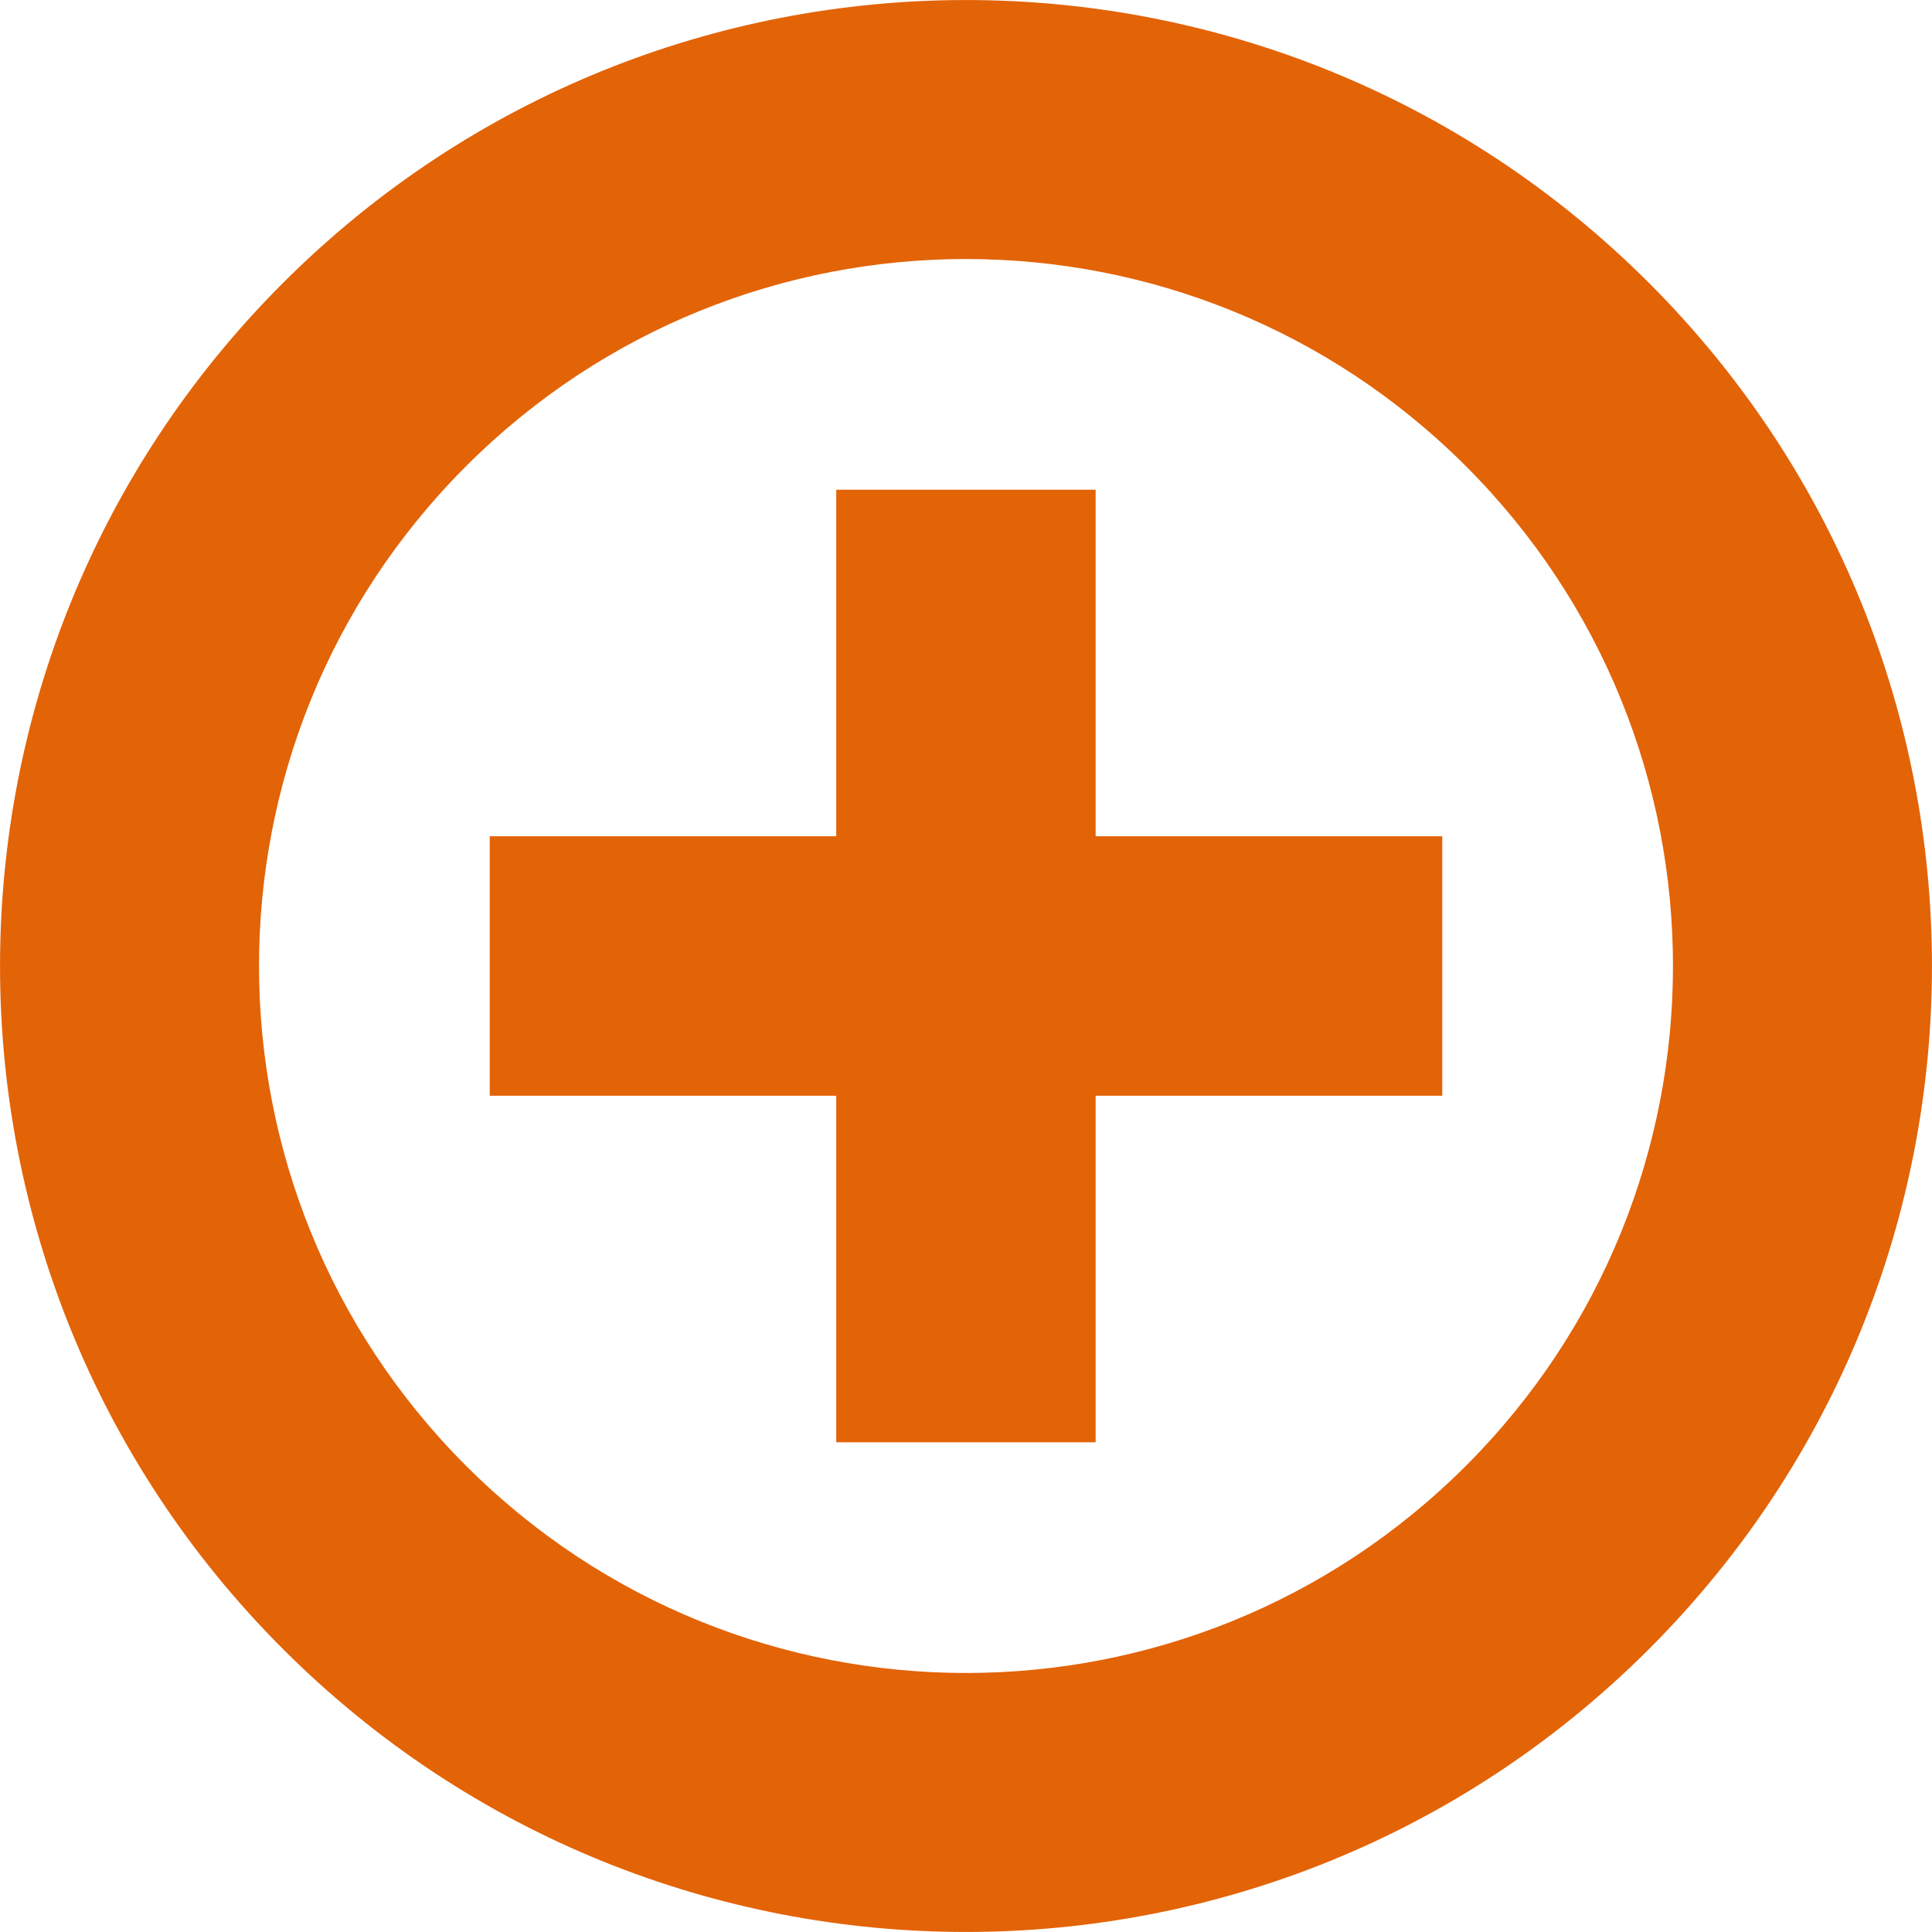 <svg xmlns="http://www.w3.org/2000/svg" width="15" height="15" viewBox="0 0 15 15" fill="none"><path fill-rule="evenodd" clip-rule="evenodd" d="M12.803 2.197C15.732 5.126 15.732 9.874 12.803 12.803C9.874 15.732 5.126 15.732 2.197 12.803C-0.732 9.874 -0.732 5.126 2.197 2.197C5.126 -0.732 9.874 -0.732 12.803 2.197ZM12.989 7.5C12.989 6.095 12.453 4.691 11.381 3.619C10.309 2.547 8.905 2.011 7.5 2.011C6.095 2.011 4.691 2.547 3.619 3.619C2.547 4.691 2.011 6.095 2.011 7.5C2.011 8.905 2.547 10.309 3.619 11.381C4.691 12.453 6.095 12.989 7.5 12.989C8.905 12.989 10.309 12.453 11.381 11.381C12.453 10.309 12.989 8.905 12.989 7.5Z" fill="#E36307"></path><path d="M6.494 3.803H8.505V6.494H11.197V8.506H8.505V11.197H6.494V8.506H3.803V6.494H6.494V3.803Z" fill="#E36307"></path><path d="M6.494 3.803H8.505V6.494H11.197V8.506H8.505V11.197H6.494V8.506H3.803V6.494H6.494V3.803Z" fill="#E36307"></path></svg>